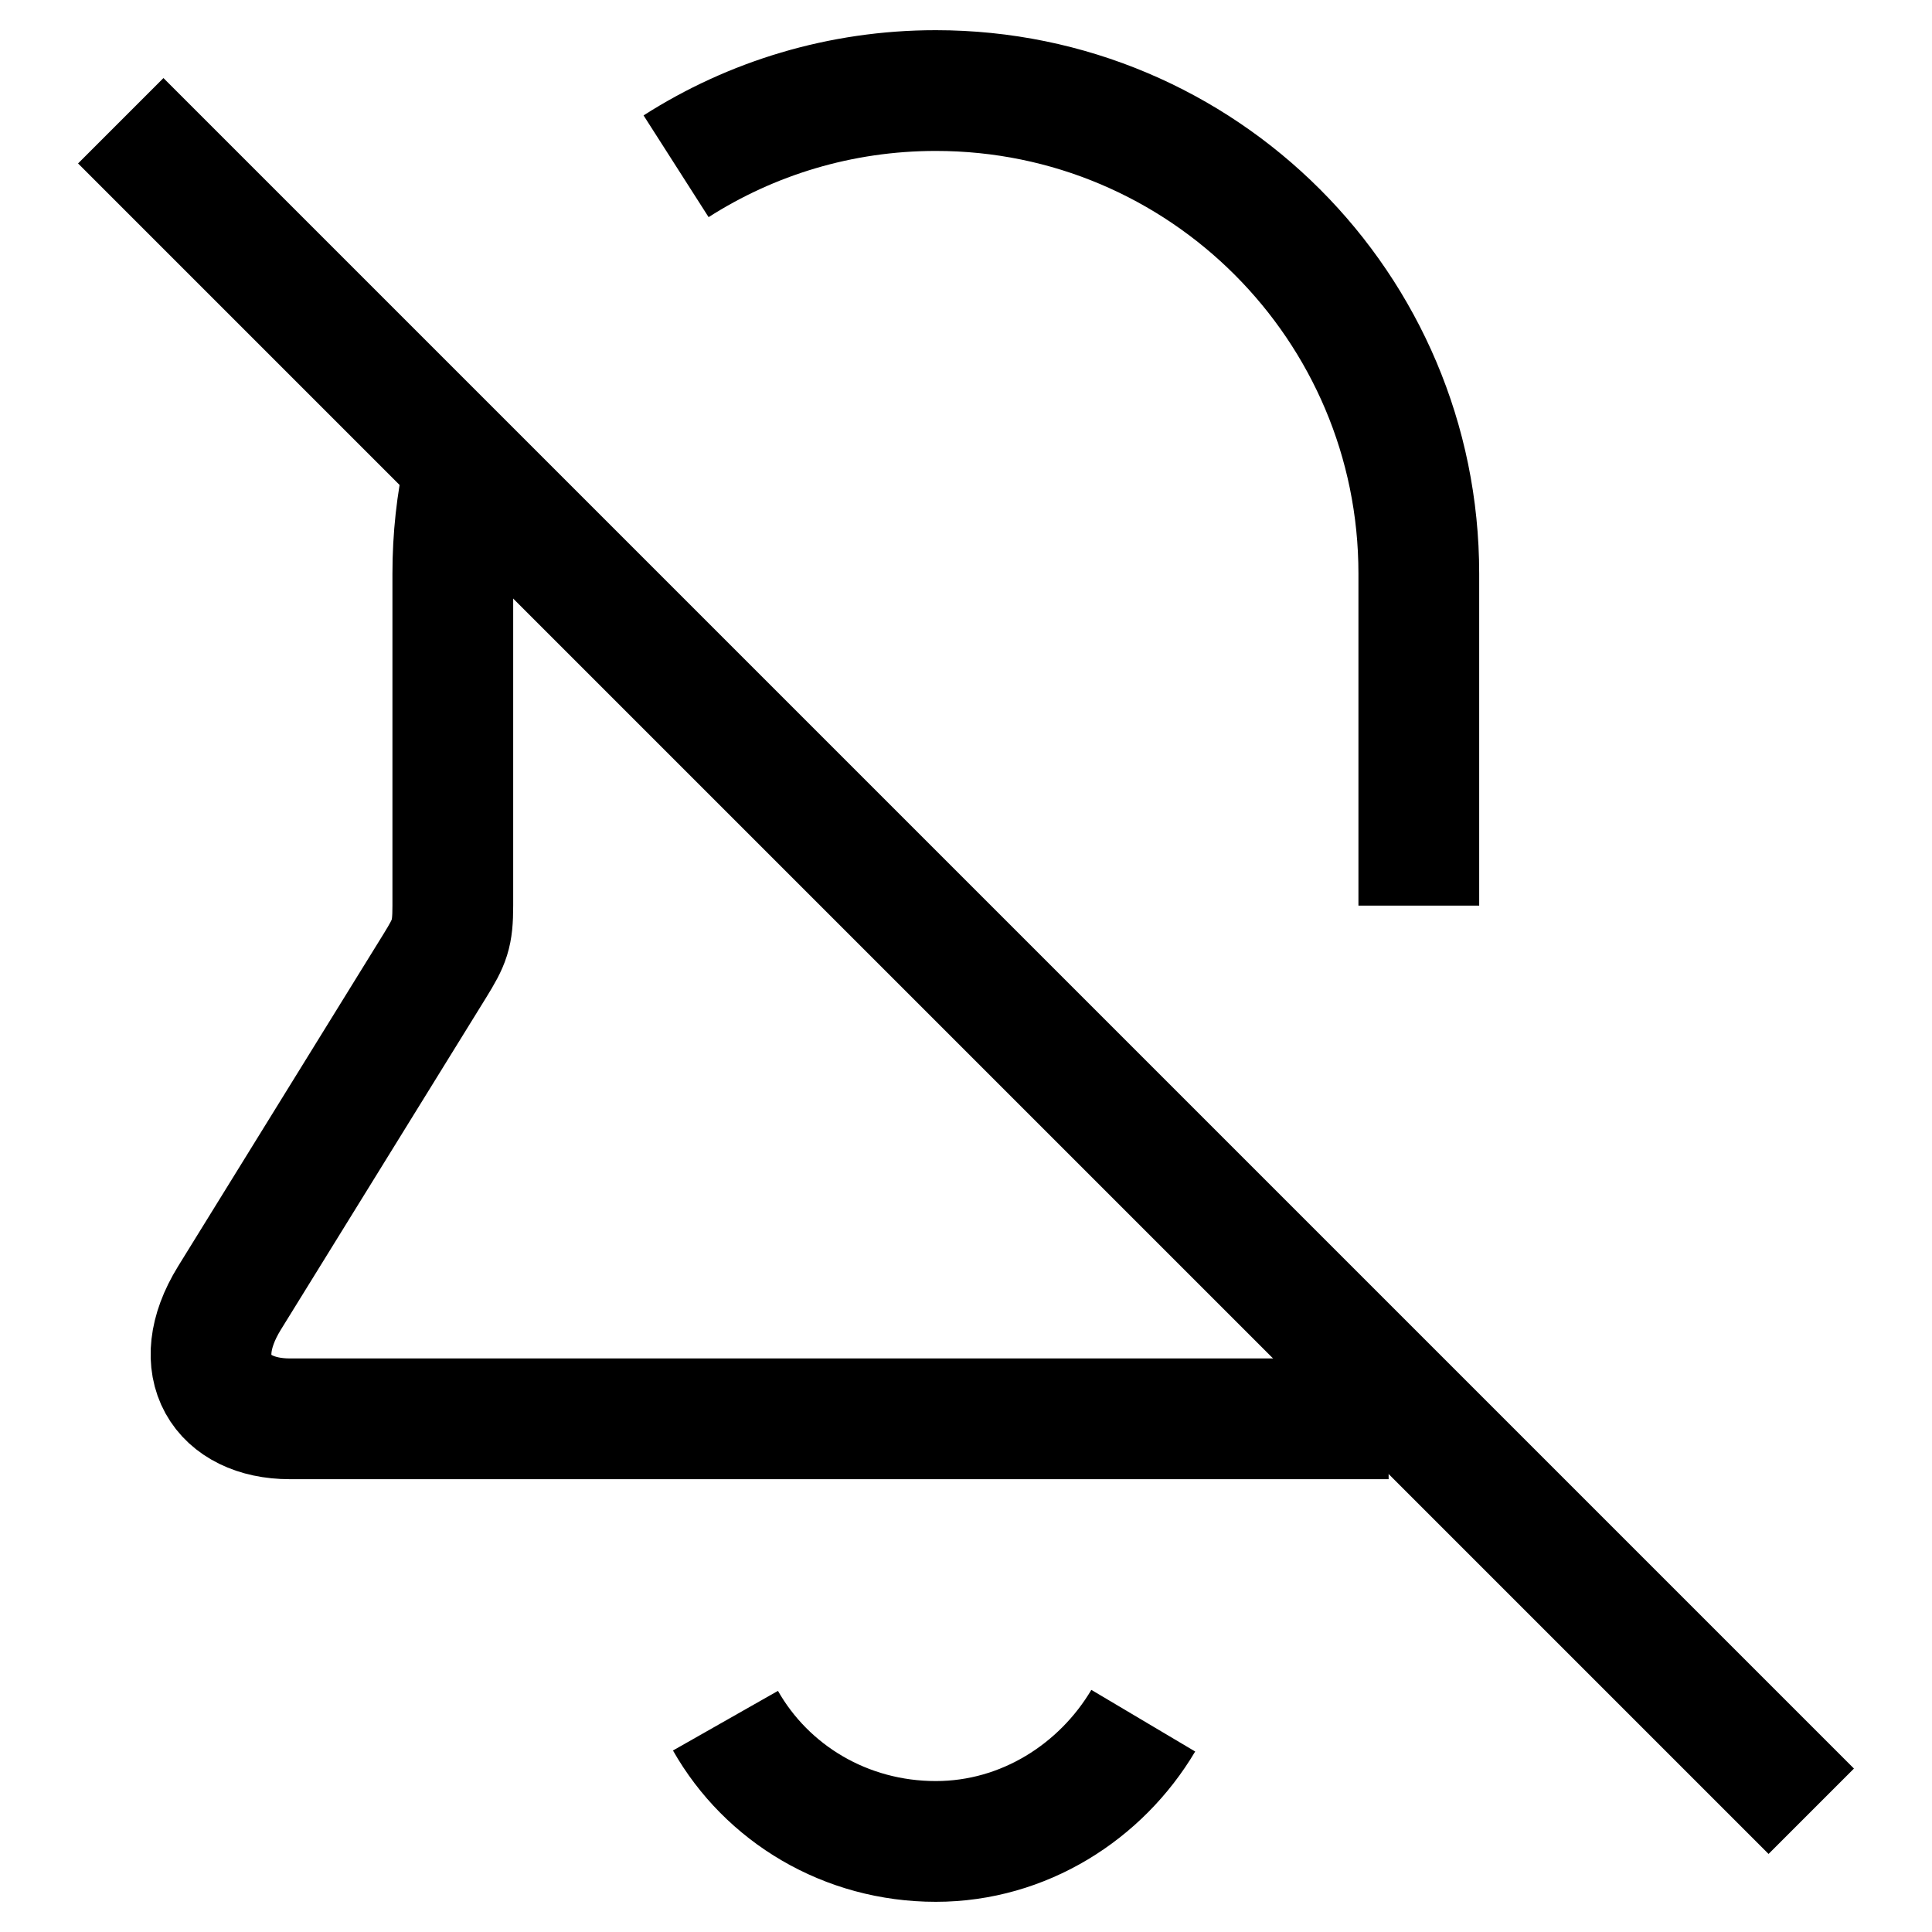 <svg stroke="currentColor" version="1.1" viewBox="0 0 16 16" xmlns="http://www.w3.org/2000/svg">
 <path d="m5.599 1.377c0.621-0.397 1.359-0.627 2.151-0.627 2.209 0 4 1.791 4 4v2.75" fill="none" stroke="currentColor"    />
 <path d="m9.468 14.25c-0.349 0.588-0.988 1-1.718 1-0.747 0-1.399-0.396-1.742-1" fill="none"    />
 <path d="m1 1 14 14" fill="none" stroke="currentColor"    />
 <path d="m11.5 11.75h-9.1c-0.562 0-0.85-0.432-0.5-1l1.7-2.75c0.124-0.201 0.15-0.262 0.15-0.5v-2.75c0-0.298 0.032-0.589 0.094-0.868" fill="none" stroke="currentColor"    />
</svg>
